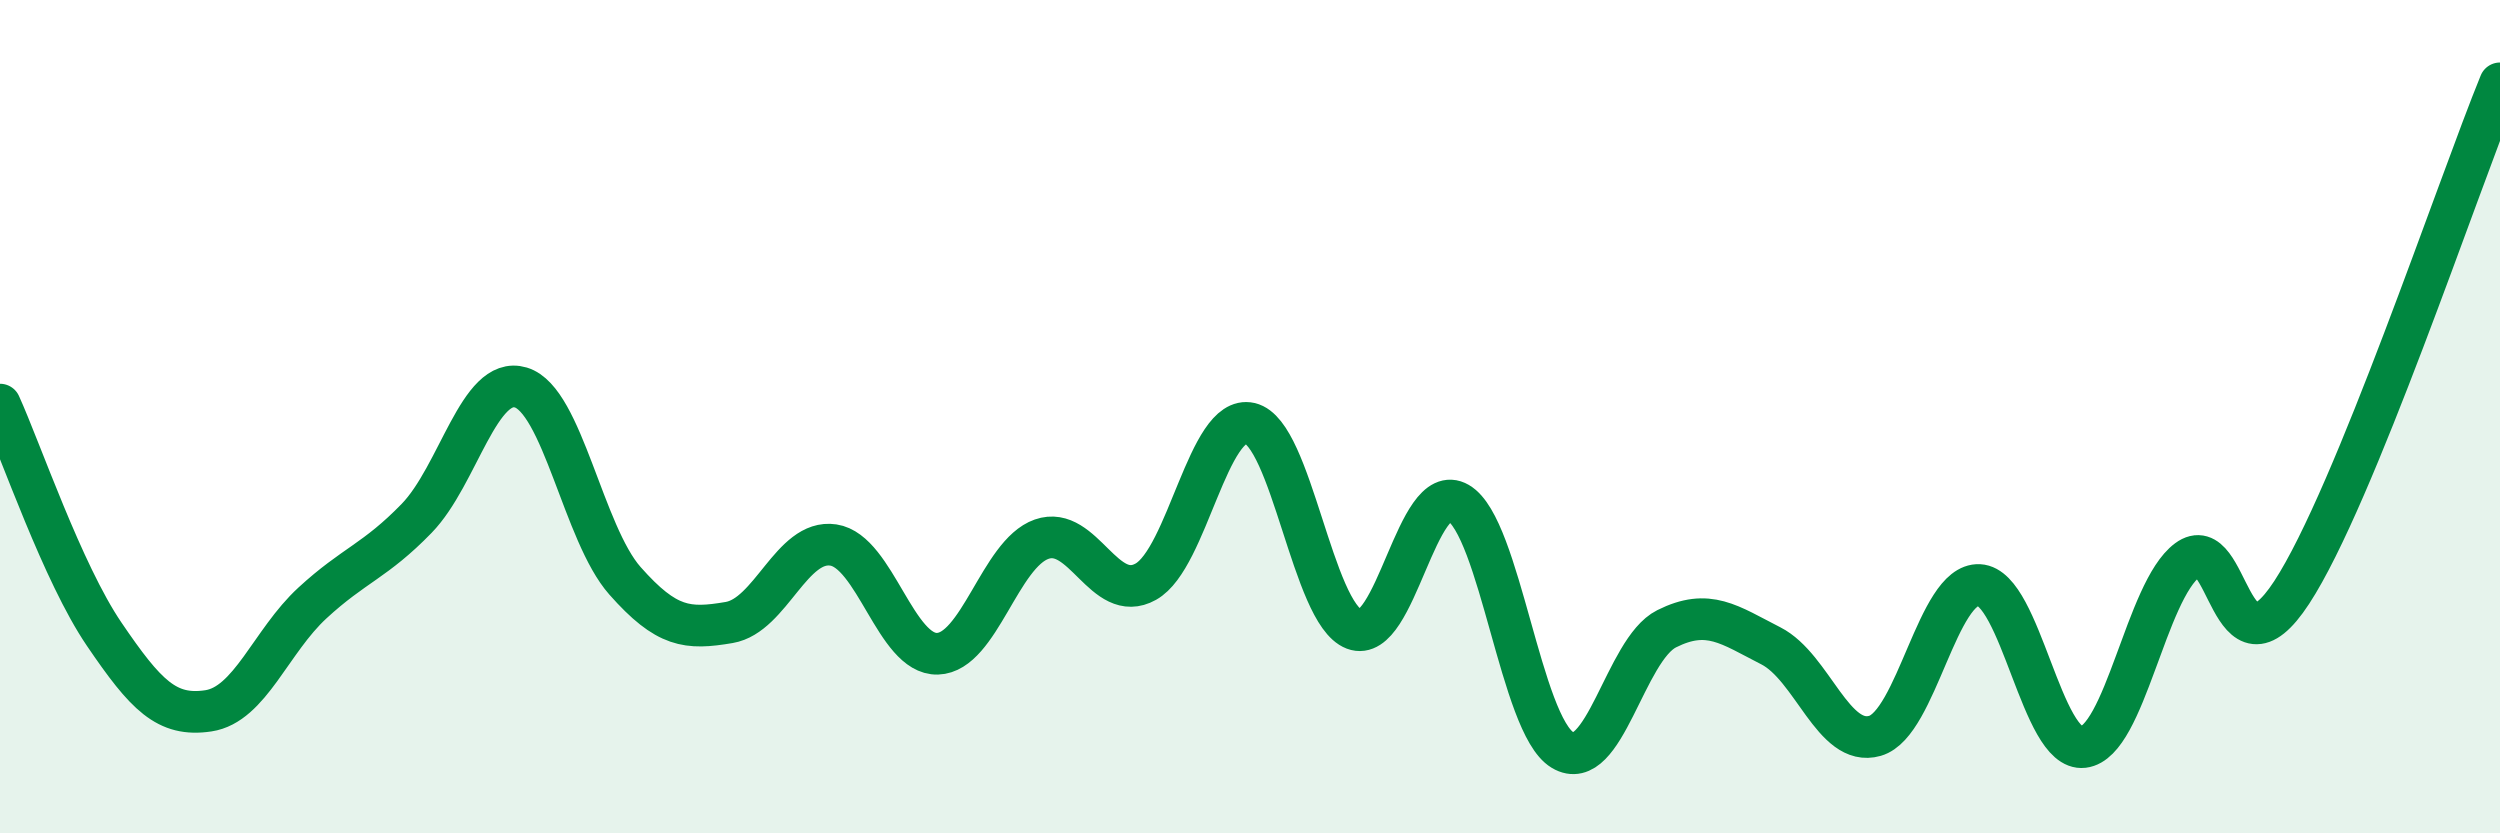 
    <svg width="60" height="20" viewBox="0 0 60 20" xmlns="http://www.w3.org/2000/svg">
      <path
        d="M 0,9.71 C 0.5,10.81 1.5,13.75 2.5,15.22 C 3.5,16.69 4,17.21 5,17.06 C 6,16.91 6.5,15.39 7.5,14.47 C 8.5,13.55 9,13.47 10,12.44 C 11,11.41 11.5,9 12.5,9.3 C 13.5,9.6 14,12.81 15,13.94 C 16,15.07 16.5,15.11 17.5,14.94 C 18.5,14.77 19,12.93 20,13.08 C 21,13.23 21.5,15.72 22.5,15.69 C 23.5,15.66 24,13.29 25,12.94 C 26,12.59 26.5,14.52 27.5,13.96 C 28.5,13.4 29,9.93 30,10.16 C 31,10.39 31.5,14.72 32.5,15.1 C 33.5,15.48 34,11.49 35,12.07 C 36,12.65 36.5,17.4 37.5,18 C 38.5,18.6 39,15.59 40,15.09 C 41,14.59 41.5,14.99 42.5,15.5 C 43.5,16.01 44,17.95 45,17.66 C 46,17.37 46.5,13.99 47.5,14.04 C 48.5,14.09 49,18.05 50,17.93 C 51,17.81 51.5,14.18 52.5,13.44 C 53.5,12.7 53.5,16.51 55,14.22 C 56.5,11.93 59,4.44 60,2L60 20L0 20Z"
        fill="#008740"
        opacity="0.1"
        stroke-linecap="round"
        stroke-linejoin="round"
      />
      <path
        d="M 0,9.71 C 0.5,10.81 1.5,13.75 2.5,15.22 C 3.5,16.69 4,17.21 5,17.06 C 6,16.91 6.5,15.39 7.5,14.47 C 8.5,13.55 9,13.47 10,12.44 C 11,11.41 11.5,9 12.5,9.3 C 13.5,9.6 14,12.81 15,13.94 C 16,15.07 16.5,15.11 17.5,14.94 C 18.5,14.77 19,12.93 20,13.08 C 21,13.23 21.5,15.72 22.5,15.69 C 23.5,15.66 24,13.29 25,12.94 C 26,12.59 26.5,14.52 27.5,13.96 C 28.5,13.4 29,9.93 30,10.16 C 31,10.39 31.5,14.72 32.5,15.1 C 33.5,15.48 34,11.49 35,12.07 C 36,12.65 36.5,17.4 37.5,18 C 38.5,18.6 39,15.59 40,15.09 C 41,14.59 41.5,14.99 42.5,15.5 C 43.5,16.01 44,17.95 45,17.66 C 46,17.37 46.5,13.99 47.5,14.04 C 48.5,14.09 49,18.05 50,17.93 C 51,17.81 51.5,14.18 52.5,13.44 C 53.5,12.7 53.5,16.51 55,14.22 C 56.5,11.93 59,4.44 60,2"
        stroke="#008740"
        stroke-width="1"
        fill="none"
        stroke-linecap="round"
        stroke-linejoin="round"
      />
    </svg>
  